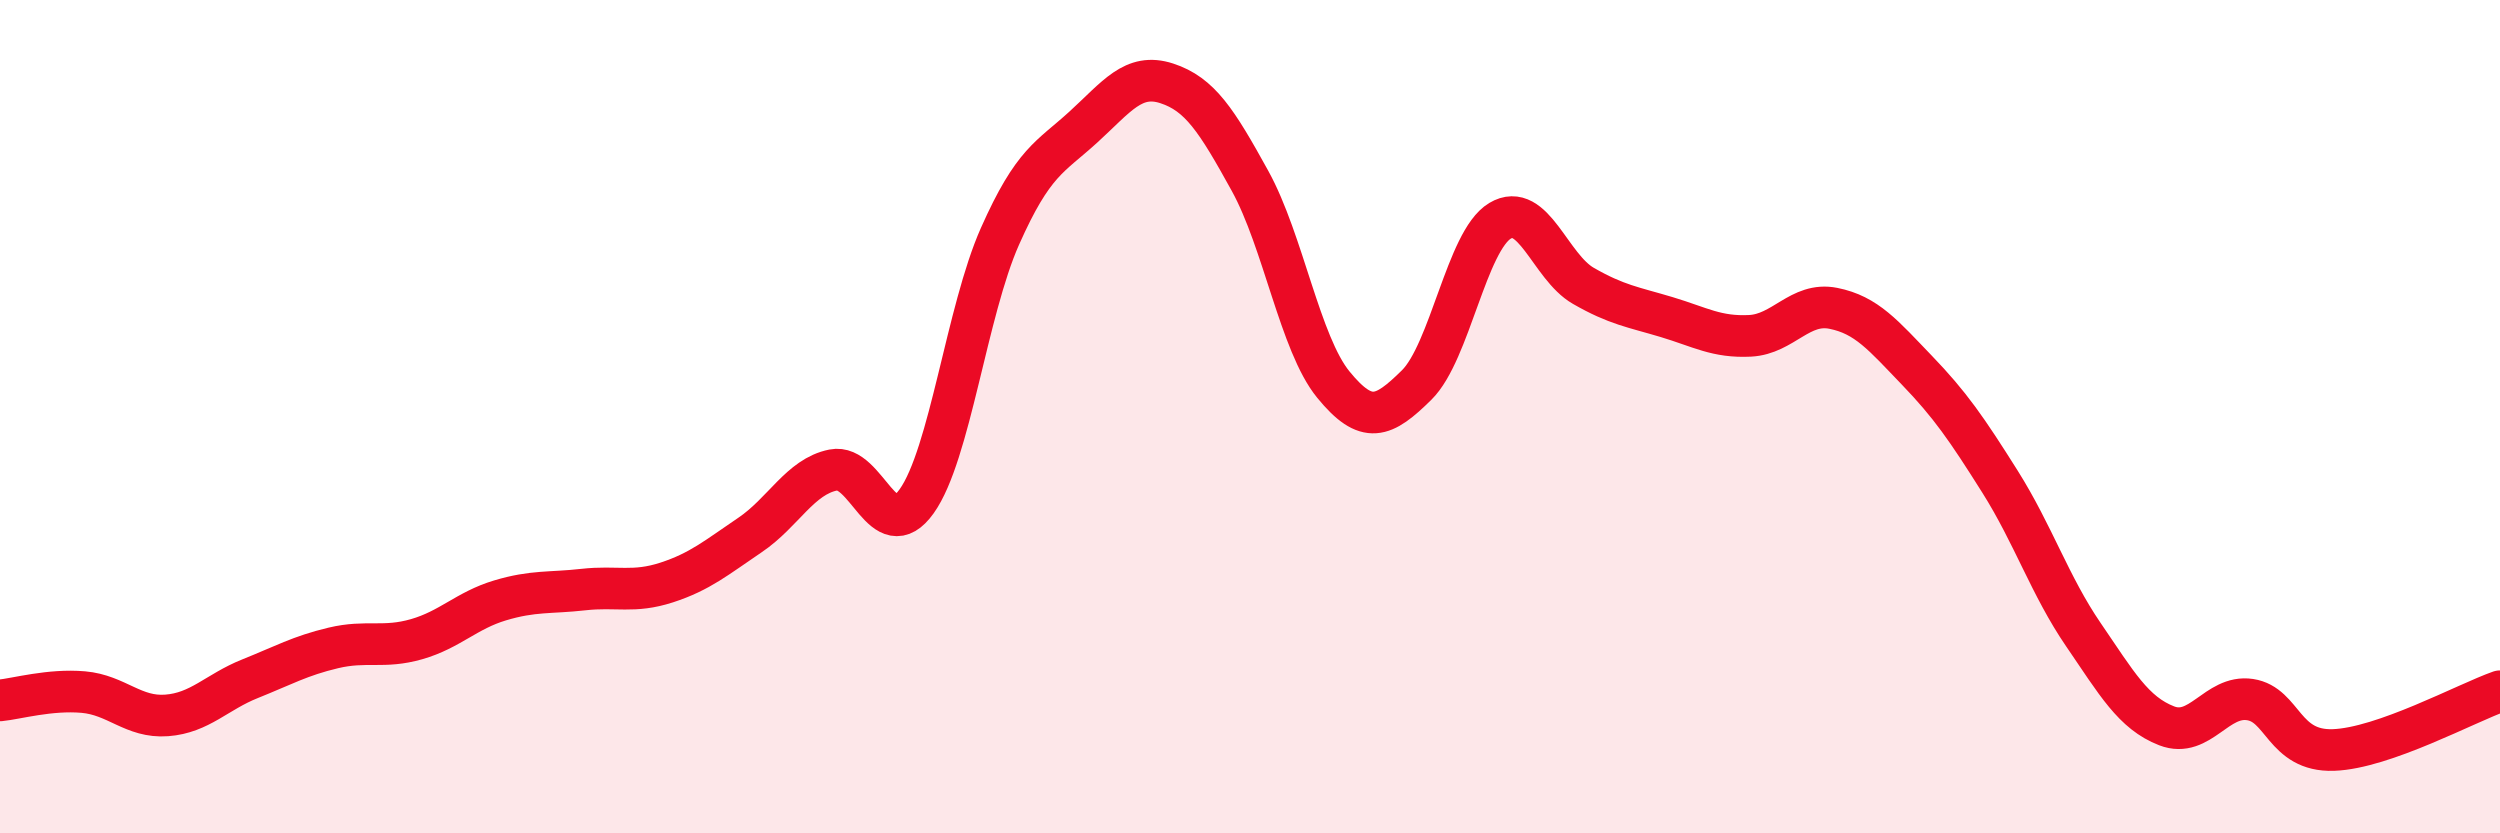 
    <svg width="60" height="20" viewBox="0 0 60 20" xmlns="http://www.w3.org/2000/svg">
      <path
        d="M 0,16.81 C 0.4,16.77 1.2,16.54 2,16.61 C 2.8,16.68 3.2,17.23 4,17.17 C 4.8,17.11 5.2,16.61 6,16.29 C 6.8,15.97 7.2,15.74 8,15.55 C 8.8,15.36 9.2,15.57 10,15.34 C 10.8,15.11 11.2,14.65 12,14.41 C 12.8,14.17 13.2,14.24 14,14.15 C 14.8,14.06 15.2,14.24 16,13.98 C 16.8,13.72 17.2,13.38 18,12.84 C 18.8,12.3 19.2,11.44 20,11.28 C 20.8,11.12 21.2,13.15 22,12.03 C 22.8,10.91 23.2,7.47 24,5.67 C 24.8,3.87 25.2,3.78 26,3.05 C 26.8,2.32 27.2,1.74 28,2 C 28.8,2.26 29.2,2.89 30,4.34 C 30.8,5.79 31.2,8.25 32,9.23 C 32.8,10.21 33.2,10.03 34,9.24 C 34.8,8.45 35.2,5.78 36,5.3 C 36.8,4.82 37.2,6.4 38,6.86 C 38.8,7.32 39.2,7.37 40,7.61 C 40.8,7.85 41.2,8.1 42,8.06 C 42.8,8.02 43.2,7.24 44,7.4 C 44.8,7.56 45.2,8.05 46,8.88 C 46.8,9.71 47.2,10.29 48,11.56 C 48.8,12.83 49.2,14.06 50,15.23 C 50.8,16.4 51.2,17.11 52,17.42 C 52.8,17.73 53.2,16.67 54,16.79 C 54.8,16.91 54.8,18.04 56,18 C 57.2,17.96 59.2,16.87 60,16.59L60 20L0 20Z"
        fill="#EB0A25"
        opacity="0.1"
        stroke-linecap="round"
        stroke-linejoin="round"
      />
      <path
        d="M 0,16.81 C 0.4,16.77 1.2,16.54 2,16.61 C 2.8,16.68 3.2,17.23 4,17.17 C 4.8,17.11 5.2,16.61 6,16.29 C 6.8,15.97 7.2,15.74 8,15.55 C 8.8,15.36 9.2,15.57 10,15.34 C 10.8,15.11 11.2,14.65 12,14.41 C 12.8,14.17 13.2,14.24 14,14.15 C 14.8,14.06 15.2,14.24 16,13.98 C 16.8,13.72 17.2,13.38 18,12.84 C 18.8,12.3 19.2,11.44 20,11.28 C 20.8,11.12 21.2,13.15 22,12.03 C 22.8,10.91 23.2,7.47 24,5.67 C 24.8,3.87 25.2,3.78 26,3.05 C 26.8,2.32 27.2,1.74 28,2 C 28.8,2.26 29.2,2.89 30,4.34 C 30.8,5.79 31.2,8.25 32,9.23 C 32.8,10.21 33.2,10.03 34,9.24 C 34.8,8.45 35.2,5.78 36,5.3 C 36.8,4.82 37.2,6.4 38,6.86 C 38.8,7.32 39.2,7.37 40,7.61 C 40.8,7.85 41.2,8.1 42,8.06 C 42.8,8.02 43.2,7.24 44,7.4 C 44.8,7.56 45.2,8.05 46,8.88 C 46.8,9.71 47.2,10.29 48,11.56 C 48.8,12.83 49.2,14.06 50,15.23 C 50.8,16.4 51.2,17.11 52,17.42 C 52.8,17.73 53.2,16.67 54,16.79 C 54.8,16.91 54.8,18.04 56,18 C 57.2,17.96 59.2,16.87 60,16.59"
        stroke="#EB0A25"
        stroke-width="1"
        fill="none"
        stroke-linecap="round"
        stroke-linejoin="round"
      />
    </svg>
  
